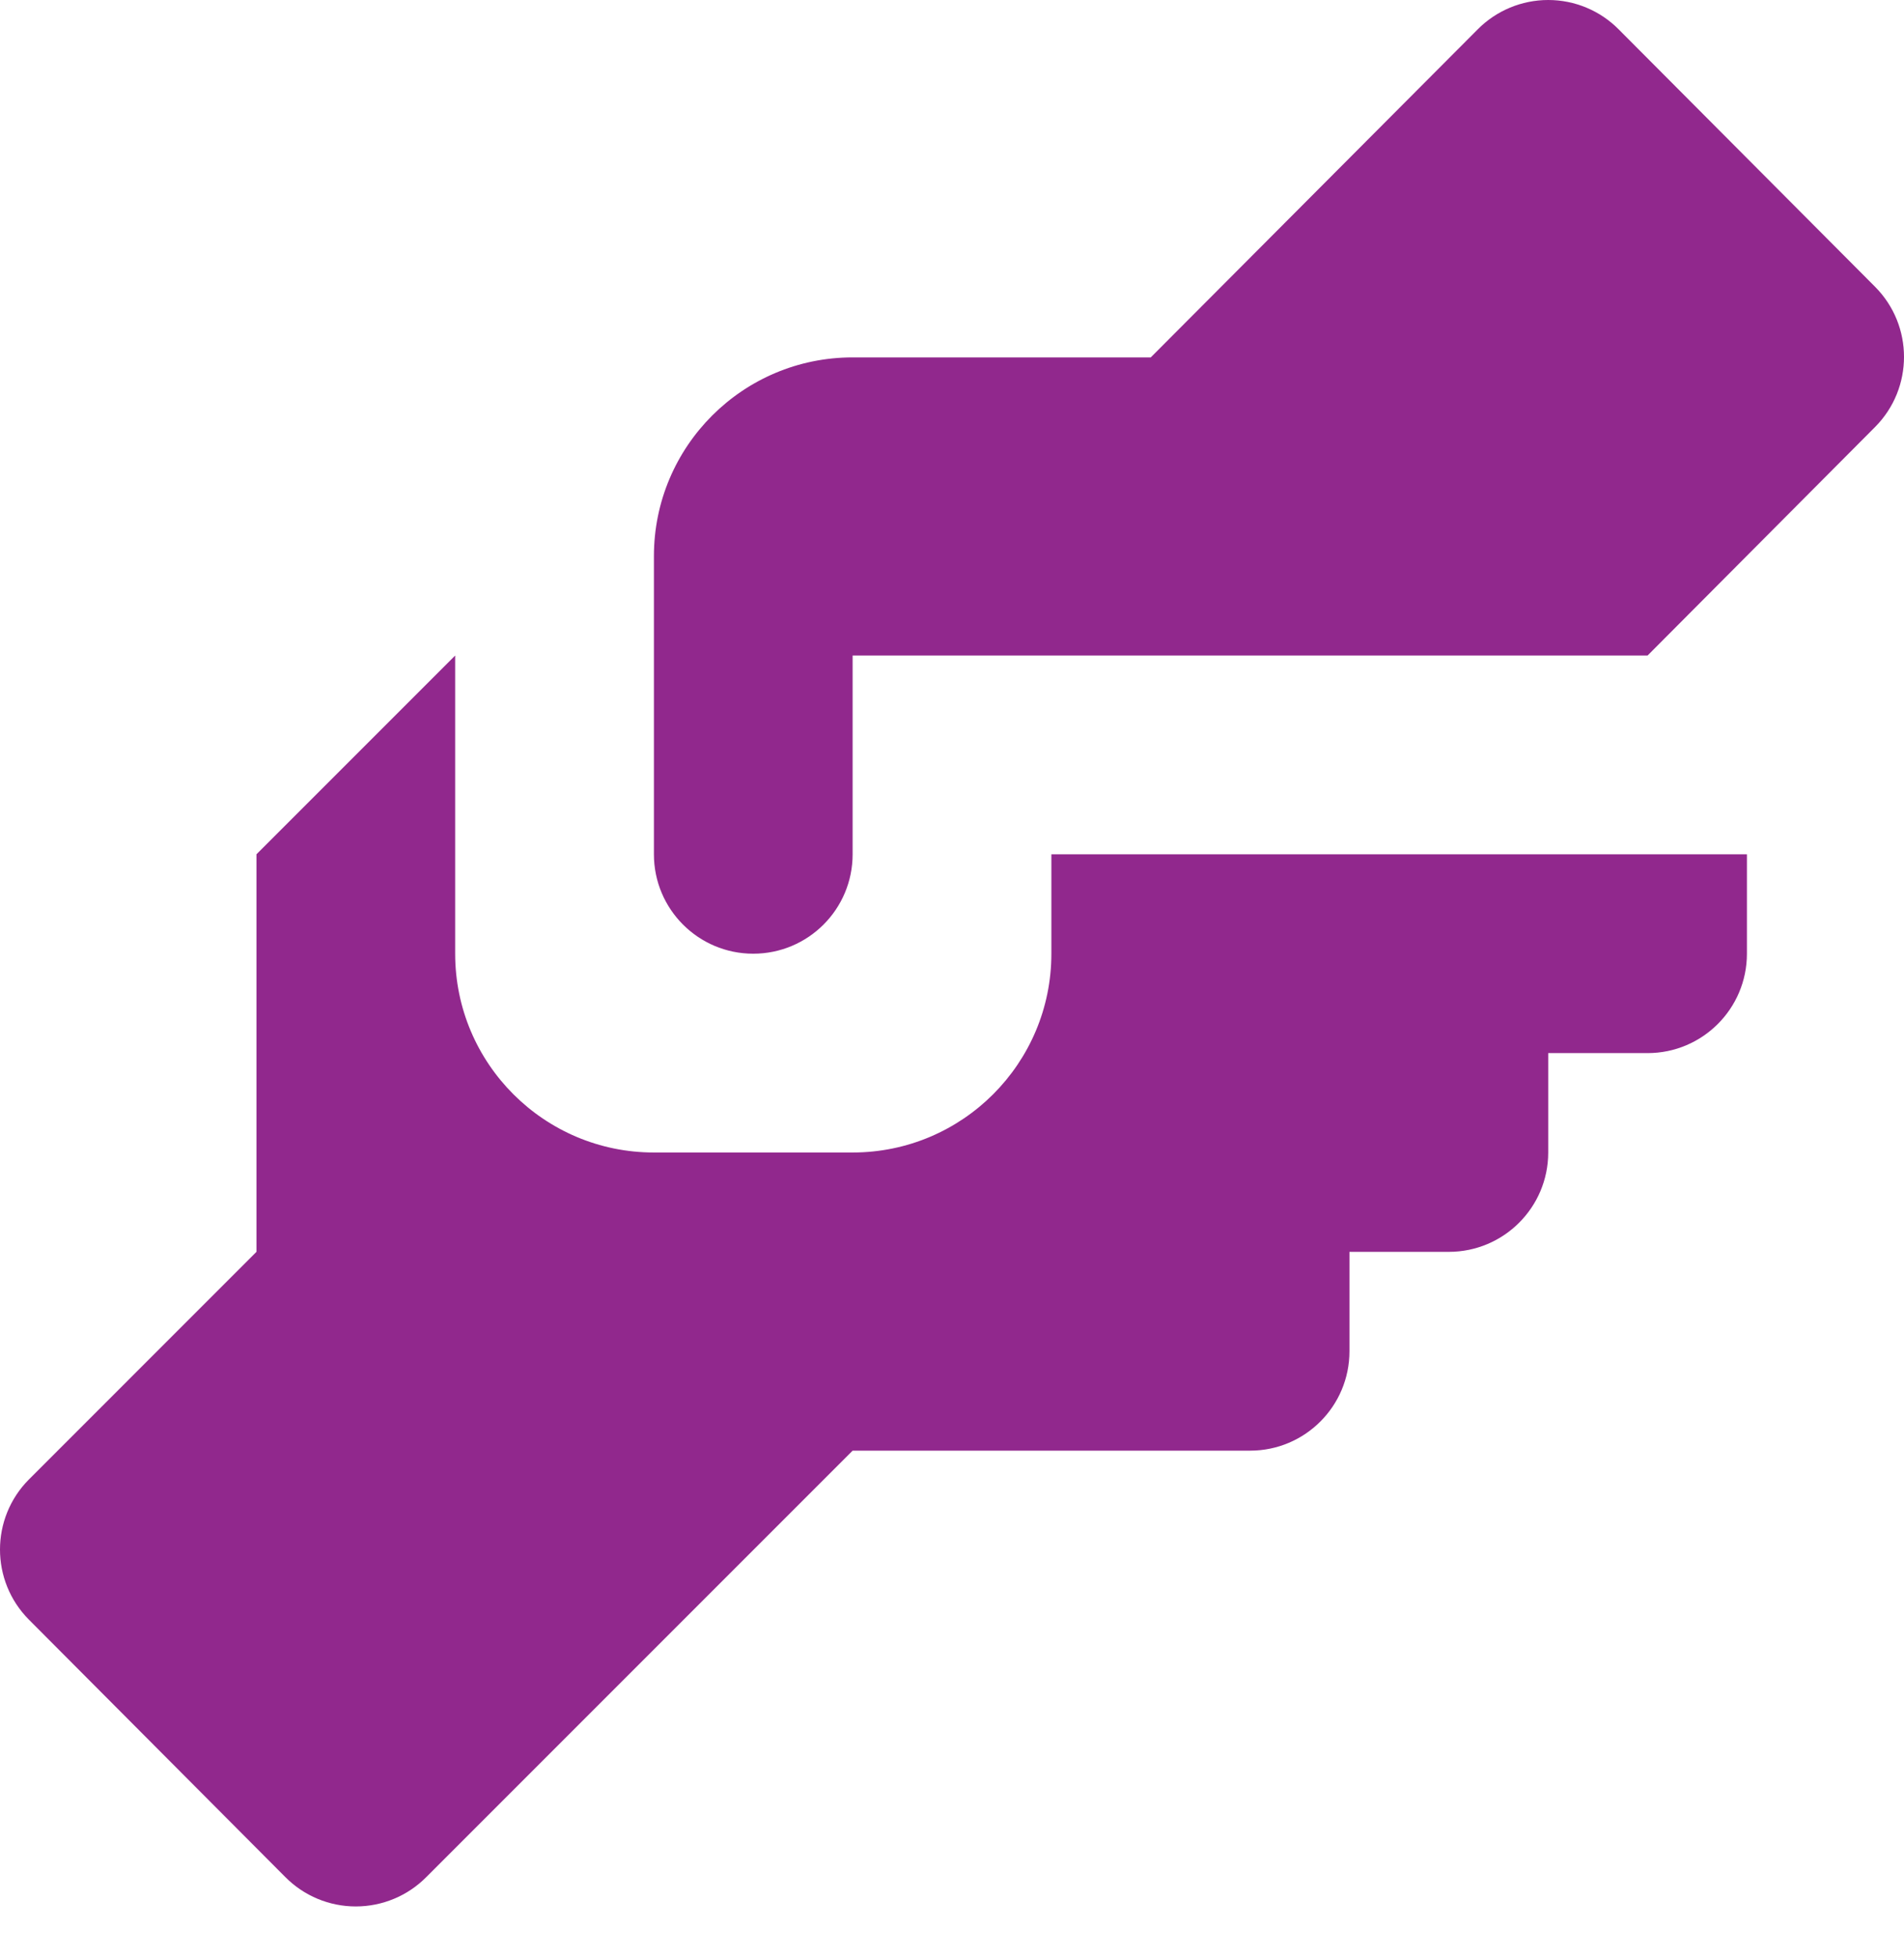 <?xml version="1.0" encoding="UTF-8"?>
<svg width="36px" height="37px" viewBox="0 0 36 37" version="1.1" xmlns="http://www.w3.org/2000/svg" xmlns:xlink="http://www.w3.org/1999/xlink">
    <title>Commitment</title>
    <g id="About-Us" stroke="none" stroke-width="1" fill="none" fill-rule="evenodd">
        <g id="101_About_Us" transform="translate(-100, -1175)" fill="#91288D" fill-rule="nonzero">
            <g id="Commitment" transform="translate(100, 1175)">
                <path d="M16.121,6.756 L21.758,6.756 L27.939,0.556 C28.291,0.2 28.772,0 29.273,0 C29.774,0 30.254,0.2 30.606,0.556 L35.454,5.422 C36.182,6.155 36.182,7.338 35.454,8.071 L31.151,12.392 L16.121,12.392 L16.121,16.149 C16.121,17.187 15.28,18.028 14.242,18.028 C13.205,18.028 12.364,17.187 12.364,16.149 L12.364,10.513 C12.364,8.438 14.046,6.756 16.121,6.756 M4.849,16.149 L4.849,23.664 L0.546,27.967 C-0.182,28.7 -0.182,29.883 0.546,30.616 L5.394,35.482 C5.746,35.838 6.226,36.038 6.727,36.038 C7.228,36.038 7.709,35.838 8.061,35.482 L16.121,27.422 L23.636,27.422 C24.674,27.422 25.515,26.581 25.515,25.543 L25.515,23.664 L27.394,23.664 C28.431,23.664 29.273,22.823 29.273,21.786 L29.273,19.907 L31.151,19.907 C32.189,19.907 33.03,19.066 33.03,18.028 L33.03,16.149 L19.879,16.149 L19.879,18.028 C19.879,20.103 18.196,21.786 16.121,21.786 L12.364,21.786 C10.289,21.786 8.606,20.103 8.606,18.028 L8.606,12.392 L4.849,16.149 Z" id="Shape"></path>
            </g>
        </g>
    </g>
</svg>